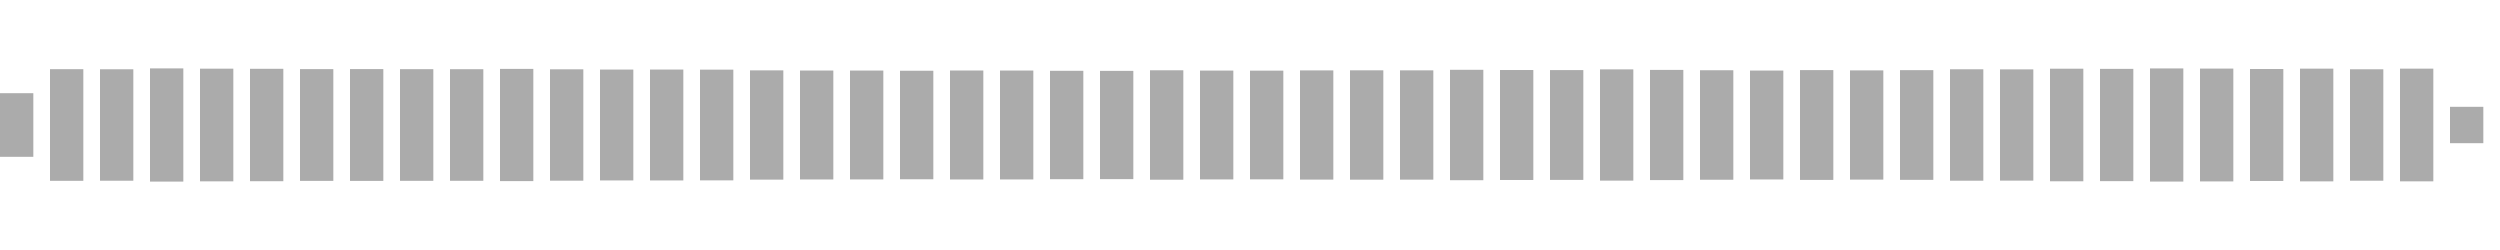 <svg xmlns="http://www.w3.org/2000/svg" height="30" width="100%" viewBox="0 0 300 30" preserveAspectRatio="xMidYMid meet" > <rect x="0" y="11.183" width="4" height="7.635" fill="#ababab" /> <rect x="6" y="8.302" width="4" height="13.396" fill="#ababab" /> <rect x="12" y="8.313" width="4" height="13.374" fill="#ababab" /> <rect x="18" y="8.207" width="4" height="13.585" fill="#ababab" /> <rect x="24" y="8.24" width="4" height="13.521" fill="#ababab" /> <rect x="30" y="8.256" width="4" height="13.489" fill="#ababab" /> <rect x="36" y="8.295" width="4" height="13.411" fill="#ababab" /> <rect x="42" y="8.291" width="4" height="13.418" fill="#ababab" /> <rect x="48" y="8.3" width="4" height="13.4" fill="#ababab" /> <rect x="54" y="8.305" width="4" height="13.39" fill="#ababab" /> <rect x="60" y="8.267" width="4" height="13.466" fill="#ababab" /> <rect x="66" y="8.317" width="4" height="13.365" fill="#ababab" /> <rect x="72" y="8.347" width="4" height="13.306" fill="#ababab" /> <rect x="78" y="8.346" width="4" height="13.308" fill="#ababab" /> <rect x="84" y="8.357" width="4" height="13.287" fill="#ababab" /> <rect x="90" y="8.443" width="4" height="13.114" fill="#ababab" /> <rect x="96" y="8.463" width="4" height="13.074" fill="#ababab" /> <rect x="102" y="8.466" width="4" height="13.067" fill="#ababab" /> <rect x="108" y="8.488" width="4" height="13.025" fill="#ababab" /> <rect x="114" y="8.461" width="4" height="13.077" fill="#ababab" /> <rect x="120" y="8.465" width="4" height="13.069" fill="#ababab" /> <rect x="126" y="8.495" width="4" height="13.009" fill="#ababab" /> <rect x="132" y="8.505" width="4" height="12.991" fill="#ababab" /> <rect x="138" y="8.433" width="4" height="13.134" fill="#ababab" /> <rect x="144" y="8.469" width="4" height="13.062" fill="#ababab" /> <rect x="150" y="8.476" width="4" height="13.047" fill="#ababab" /> <rect x="156" y="8.447" width="4" height="13.106" fill="#ababab" /> <rect x="162" y="8.438" width="4" height="13.125" fill="#ababab" /> <rect x="168" y="8.442" width="4" height="13.116" fill="#ababab" /> <rect x="174" y="8.375" width="4" height="13.25" fill="#ababab" /> <rect x="180" y="8.402" width="4" height="13.196" fill="#ababab" /> <rect x="186" y="8.41" width="4" height="13.179" fill="#ababab" /> <rect x="192" y="8.325" width="4" height="13.351" fill="#ababab" /> <rect x="198" y="8.389" width="4" height="13.222" fill="#ababab" /> <rect x="204" y="8.429" width="4" height="13.141" fill="#ababab" /> <rect x="210" y="8.466" width="4" height="13.069" fill="#ababab" /> <rect x="216" y="8.412" width="4" height="13.177" fill="#ababab" /> <rect x="222" y="8.446" width="4" height="13.108" fill="#ababab" /> <rect x="228" y="8.417" width="4" height="13.166" fill="#ababab" /> <rect x="234" y="8.313" width="4" height="13.373" fill="#ababab" /> <rect x="240" y="8.324" width="4" height="13.352" fill="#ababab" /> <rect x="246" y="8.245" width="4" height="13.509" fill="#ababab" /> <rect x="252" y="8.264" width="4" height="13.473" fill="#ababab" /> <rect x="258" y="8.211" width="4" height="13.578" fill="#ababab" /> <rect x="264" y="8.23" width="4" height="13.54" fill="#ababab" /> <rect x="270" y="8.282" width="4" height="13.435" fill="#ababab" /> <rect x="276" y="8.237" width="4" height="13.527" fill="#ababab" /> <rect x="282" y="8.313" width="4" height="13.374" fill="#ababab" /> <rect x="288" y="8.238" width="4" height="13.523" fill="#ababab" /> <rect x="294" y="12.817" width="4" height="4.366" fill="#ababab" /> </svg>